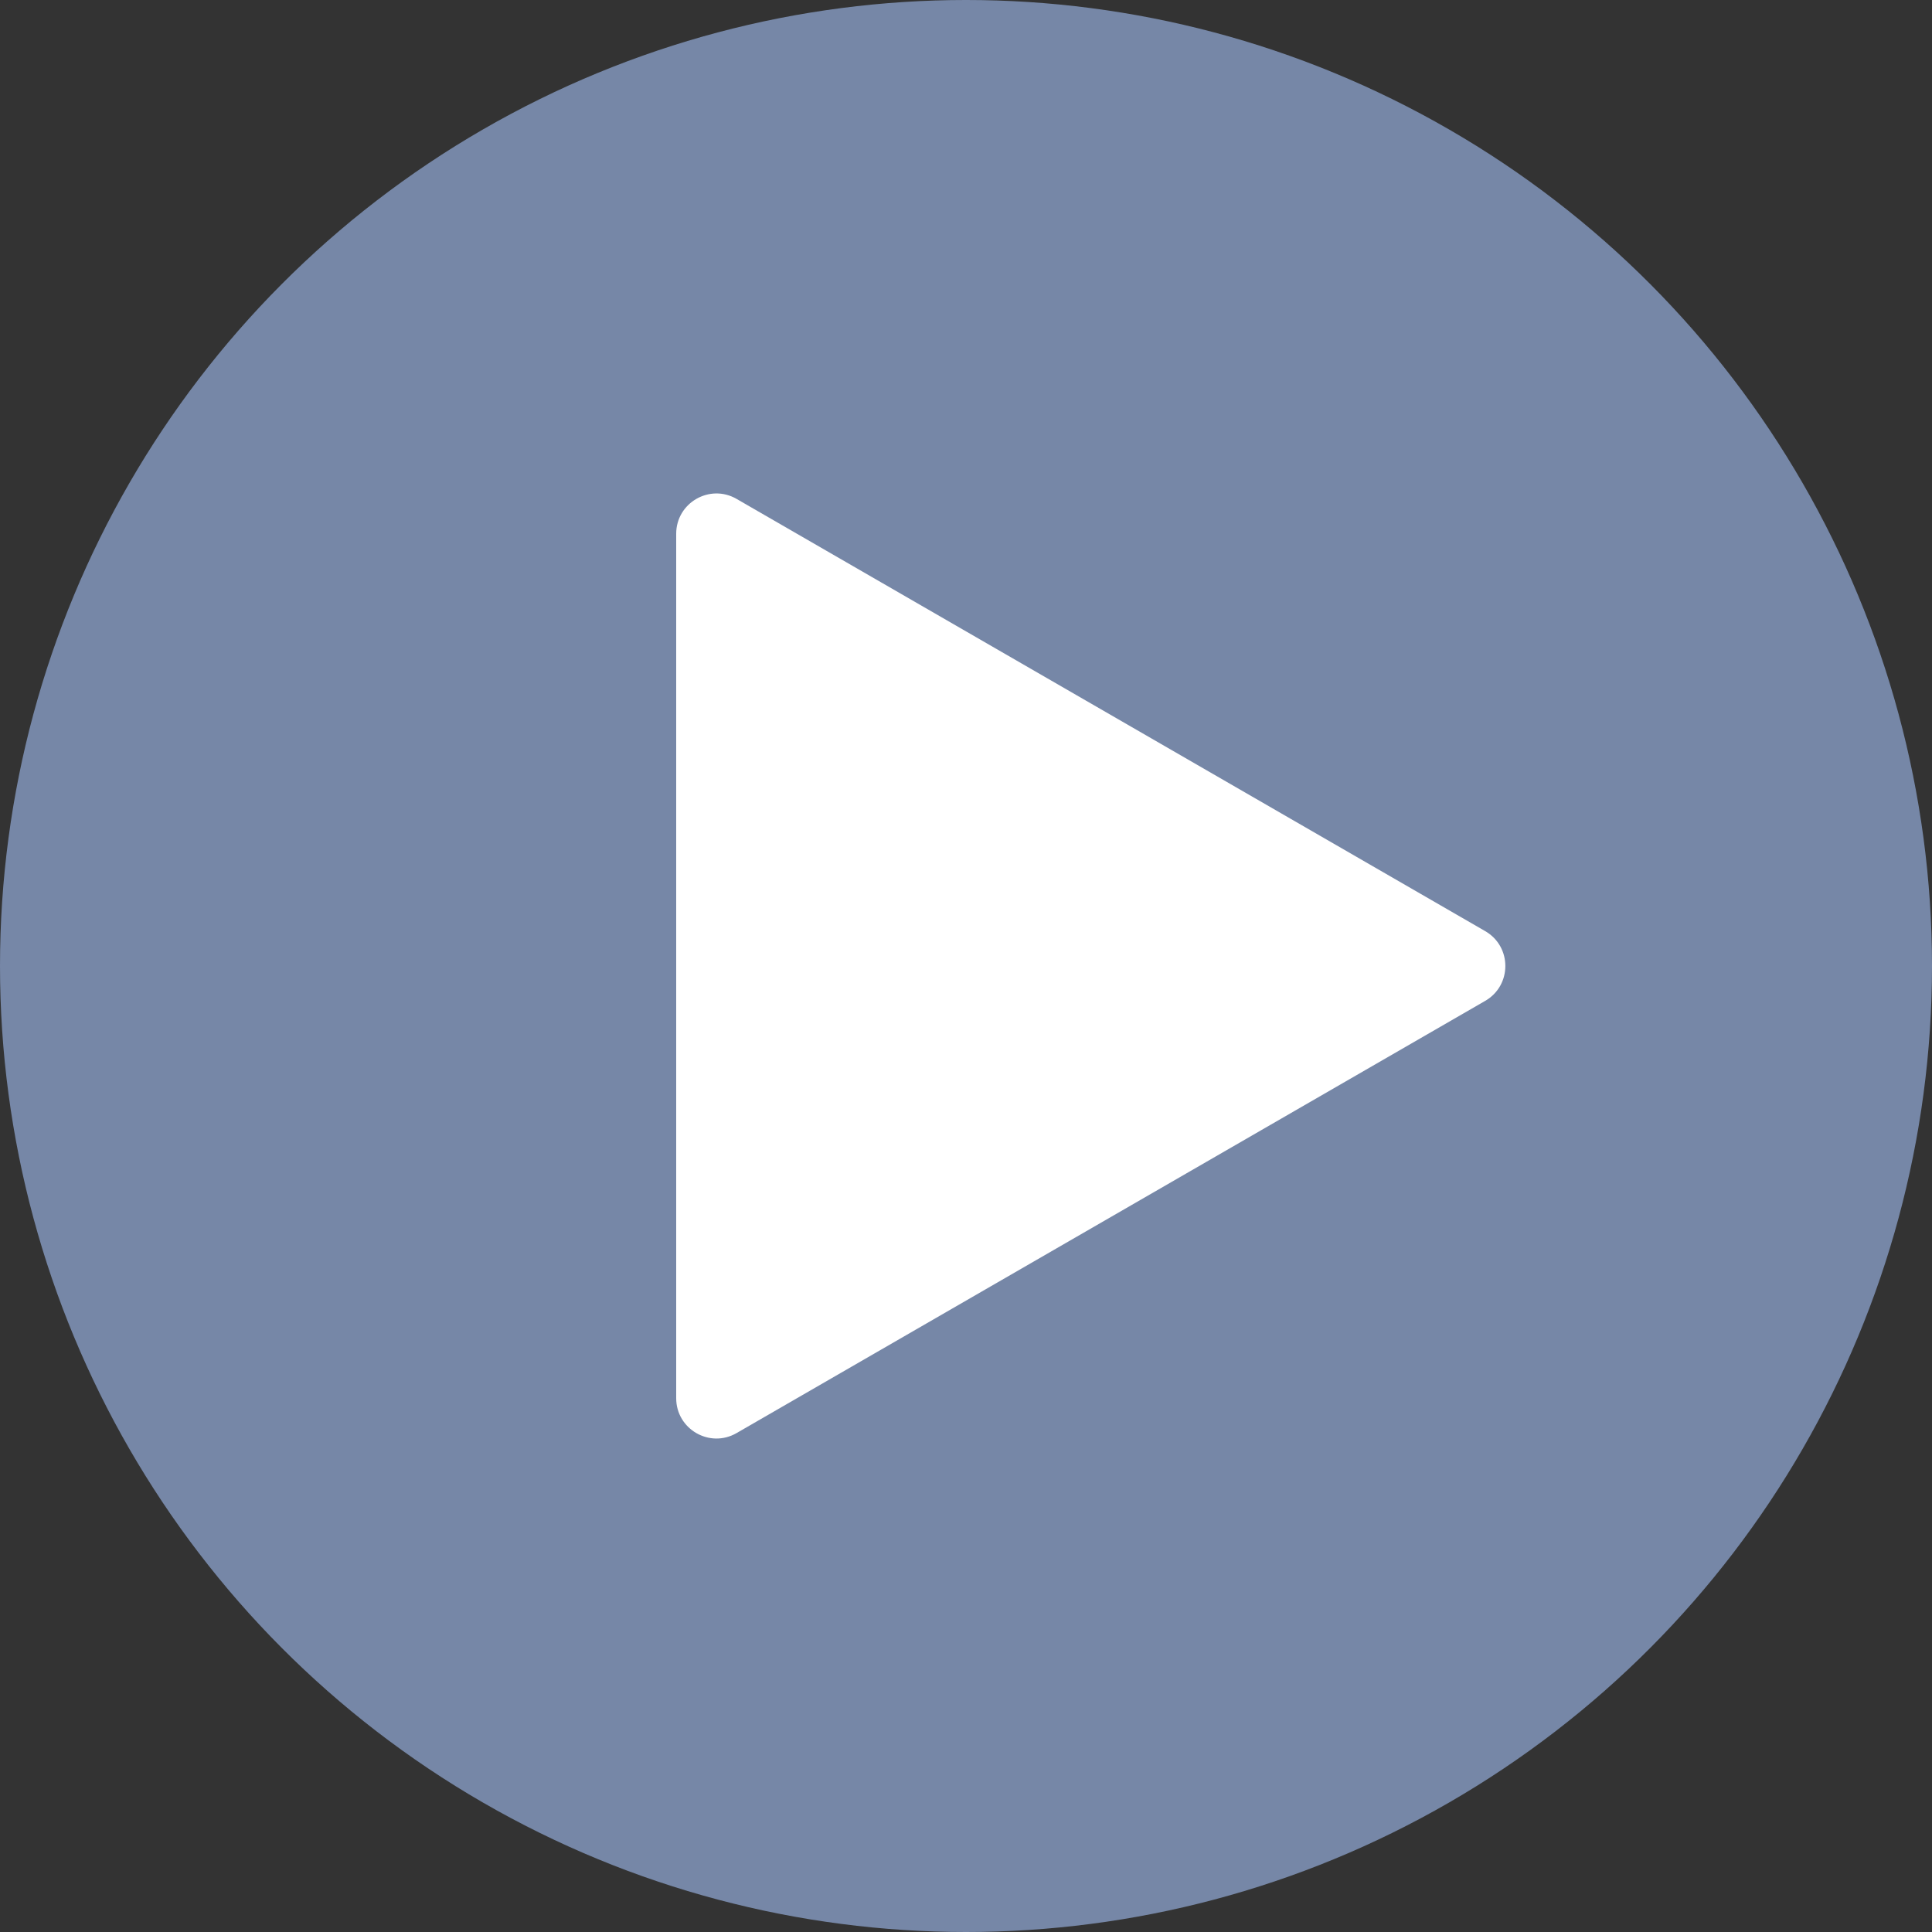 <svg width="100%" height="100%" viewBox="0 0 96 96" fill="none" xmlns="http://www.w3.org/2000/svg">
<rect x="0" y="0" width="96" height="96" fill="#333333" stroke="none"/>
<circle cx="48" cy="48" r="48" fill="#7687A7"/>
<path d="M73.8 46.268C75.133 47.038 75.133 48.962 73.8 49.732L36.6 71.209C35.267 71.979 33.6 71.017 33.6 69.477L33.6 26.523C33.6 24.983 35.267 24.021 36.6 24.79L73.8 46.268Z" fill="white"/>
</svg>
